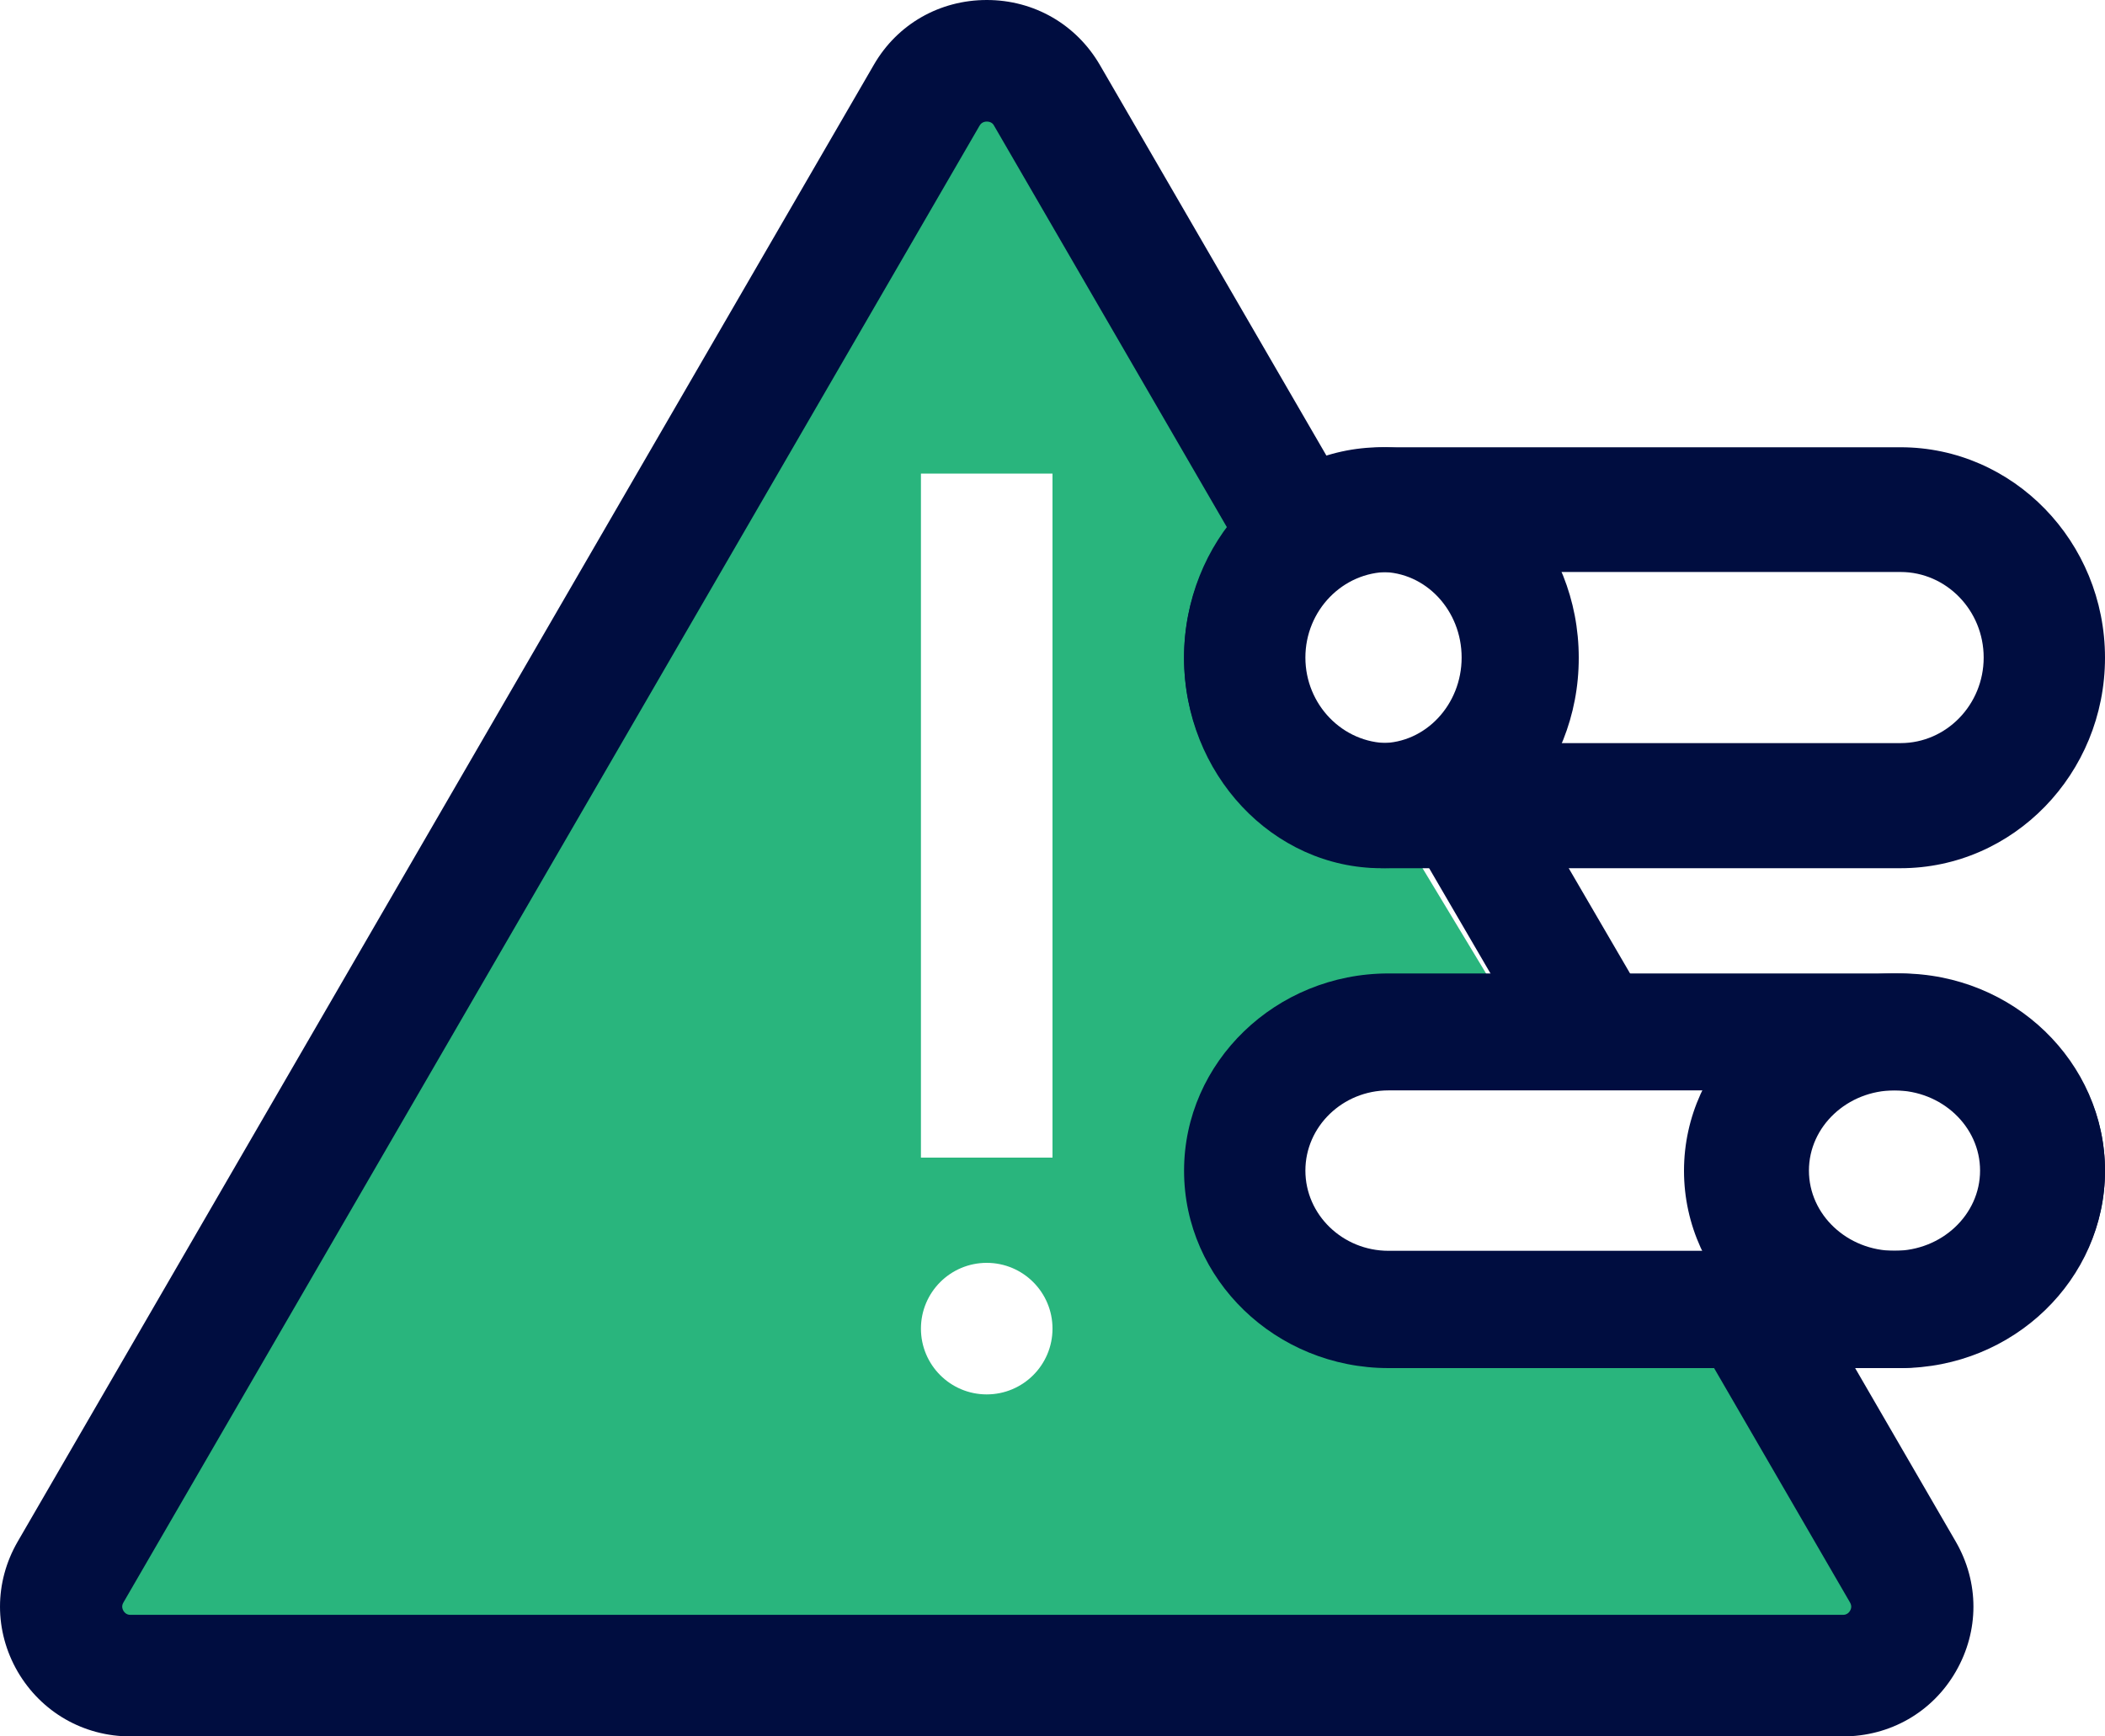 <svg viewBox="0 0 80 66" fill="none" xmlns="http://www.w3.org/2000/svg">
<path fill-rule="evenodd" clip-rule="evenodd" d="M2 58.738L3.561 64L71 62.992L70.493 59.463L66.436 50.894L47.855 47.47L46.825 43.333L50.718 39.301L56.614 37.226L51.977 29.544C51.275 29.383 50.587 29.384 49.947 29.386C48.552 29.39 47.39 29.393 46.825 27.707C46.001 25.249 47.994 20.829 49.196 20.146L37.534 2L2 58.738ZM40 18H35V44H40V18ZM40 50.5C40 51.881 38.881 53 37.5 53C36.119 53 35 51.881 35 50.5C35 49.119 36.119 48 37.5 48C38.881 48 40 49.119 40 50.5Z" fill="#29B57D"/>
<path d="M57.537 29.427L53.559 31.703L58.834 40.757L62.813 38.481L57.537 29.427Z" fill="#000D40"/>
<path d="M70.035 66H4.965C3.172 66 1.569 65.076 0.67 63.535C-0.223 61.988 -0.223 60.146 0.67 58.599L33.209 2.465C34.101 0.917 35.711 0 37.504 0C39.296 0 40.899 0.924 41.798 2.465L50.88 18.128L46.86 20.439L37.778 4.775C37.757 4.733 37.686 4.621 37.504 4.621C37.321 4.621 37.251 4.74 37.229 4.775L4.69 60.91C4.669 60.952 4.599 61.064 4.69 61.225C4.782 61.379 4.922 61.379 4.965 61.379H70.035C70.078 61.379 70.218 61.379 70.31 61.225C70.401 61.071 70.331 60.952 70.31 60.91L64.447 50.799L68.468 48.488L74.33 58.599C75.223 60.146 75.223 61.988 74.33 63.535C73.438 65.083 71.828 66 70.035 66V66Z" fill="#000D40"/>
<path d="M72.231 33H52.769C48.486 33 45 29.41 45 25C45 20.59 48.486 17 52.769 17H72.231C76.514 17 80 20.59 80 25C80 29.41 76.514 33 72.231 33ZM52.769 21.741C51.029 21.741 49.611 23.201 49.611 24.993C49.611 26.784 51.029 28.245 52.769 28.245H72.231C73.971 28.245 75.389 26.784 75.389 24.993C75.389 23.201 73.971 21.741 72.231 21.741H52.769Z" fill="#000D40"/>
<path d="M72.231 52H52.769C48.486 52 45 48.634 45 44.5C45 40.366 48.486 37 52.769 37H72.231C76.514 37 80 40.366 80 44.5C80 48.634 76.514 52 72.231 52ZM52.769 41.445C51.029 41.445 49.611 42.814 49.611 44.493C49.611 46.173 51.029 47.542 52.769 47.542H72.231C73.971 47.542 75.389 46.173 75.389 44.493C75.389 42.814 73.971 41.445 72.231 41.445H52.769Z" fill="#000D40"/>
<path d="M52.5 33C48.366 33 45 29.41 45 25C45 20.59 48.366 17 52.5 17C56.634 17 60 20.59 60 25C60.007 29.41 56.641 33 52.5 33ZM52.5 21.741C50.821 21.741 49.451 23.201 49.451 24.993C49.451 26.784 50.821 28.245 52.5 28.245C54.179 28.245 55.549 26.784 55.549 24.993C55.549 23.201 54.186 21.741 52.5 21.741Z" fill="#000D40"/>
<path d="M72 52C67.59 52 64 48.634 64 44.5C64 40.366 67.59 37 72 37C76.41 37 80 40.366 80 44.5C80 48.634 76.41 52 72 52ZM72 41.445C70.209 41.445 68.748 42.814 68.748 44.493C68.748 46.173 70.209 47.542 72 47.542C73.791 47.542 75.252 46.173 75.252 44.493C75.252 42.814 73.791 41.445 72 41.445Z" fill="#000D40"/>
</svg>
